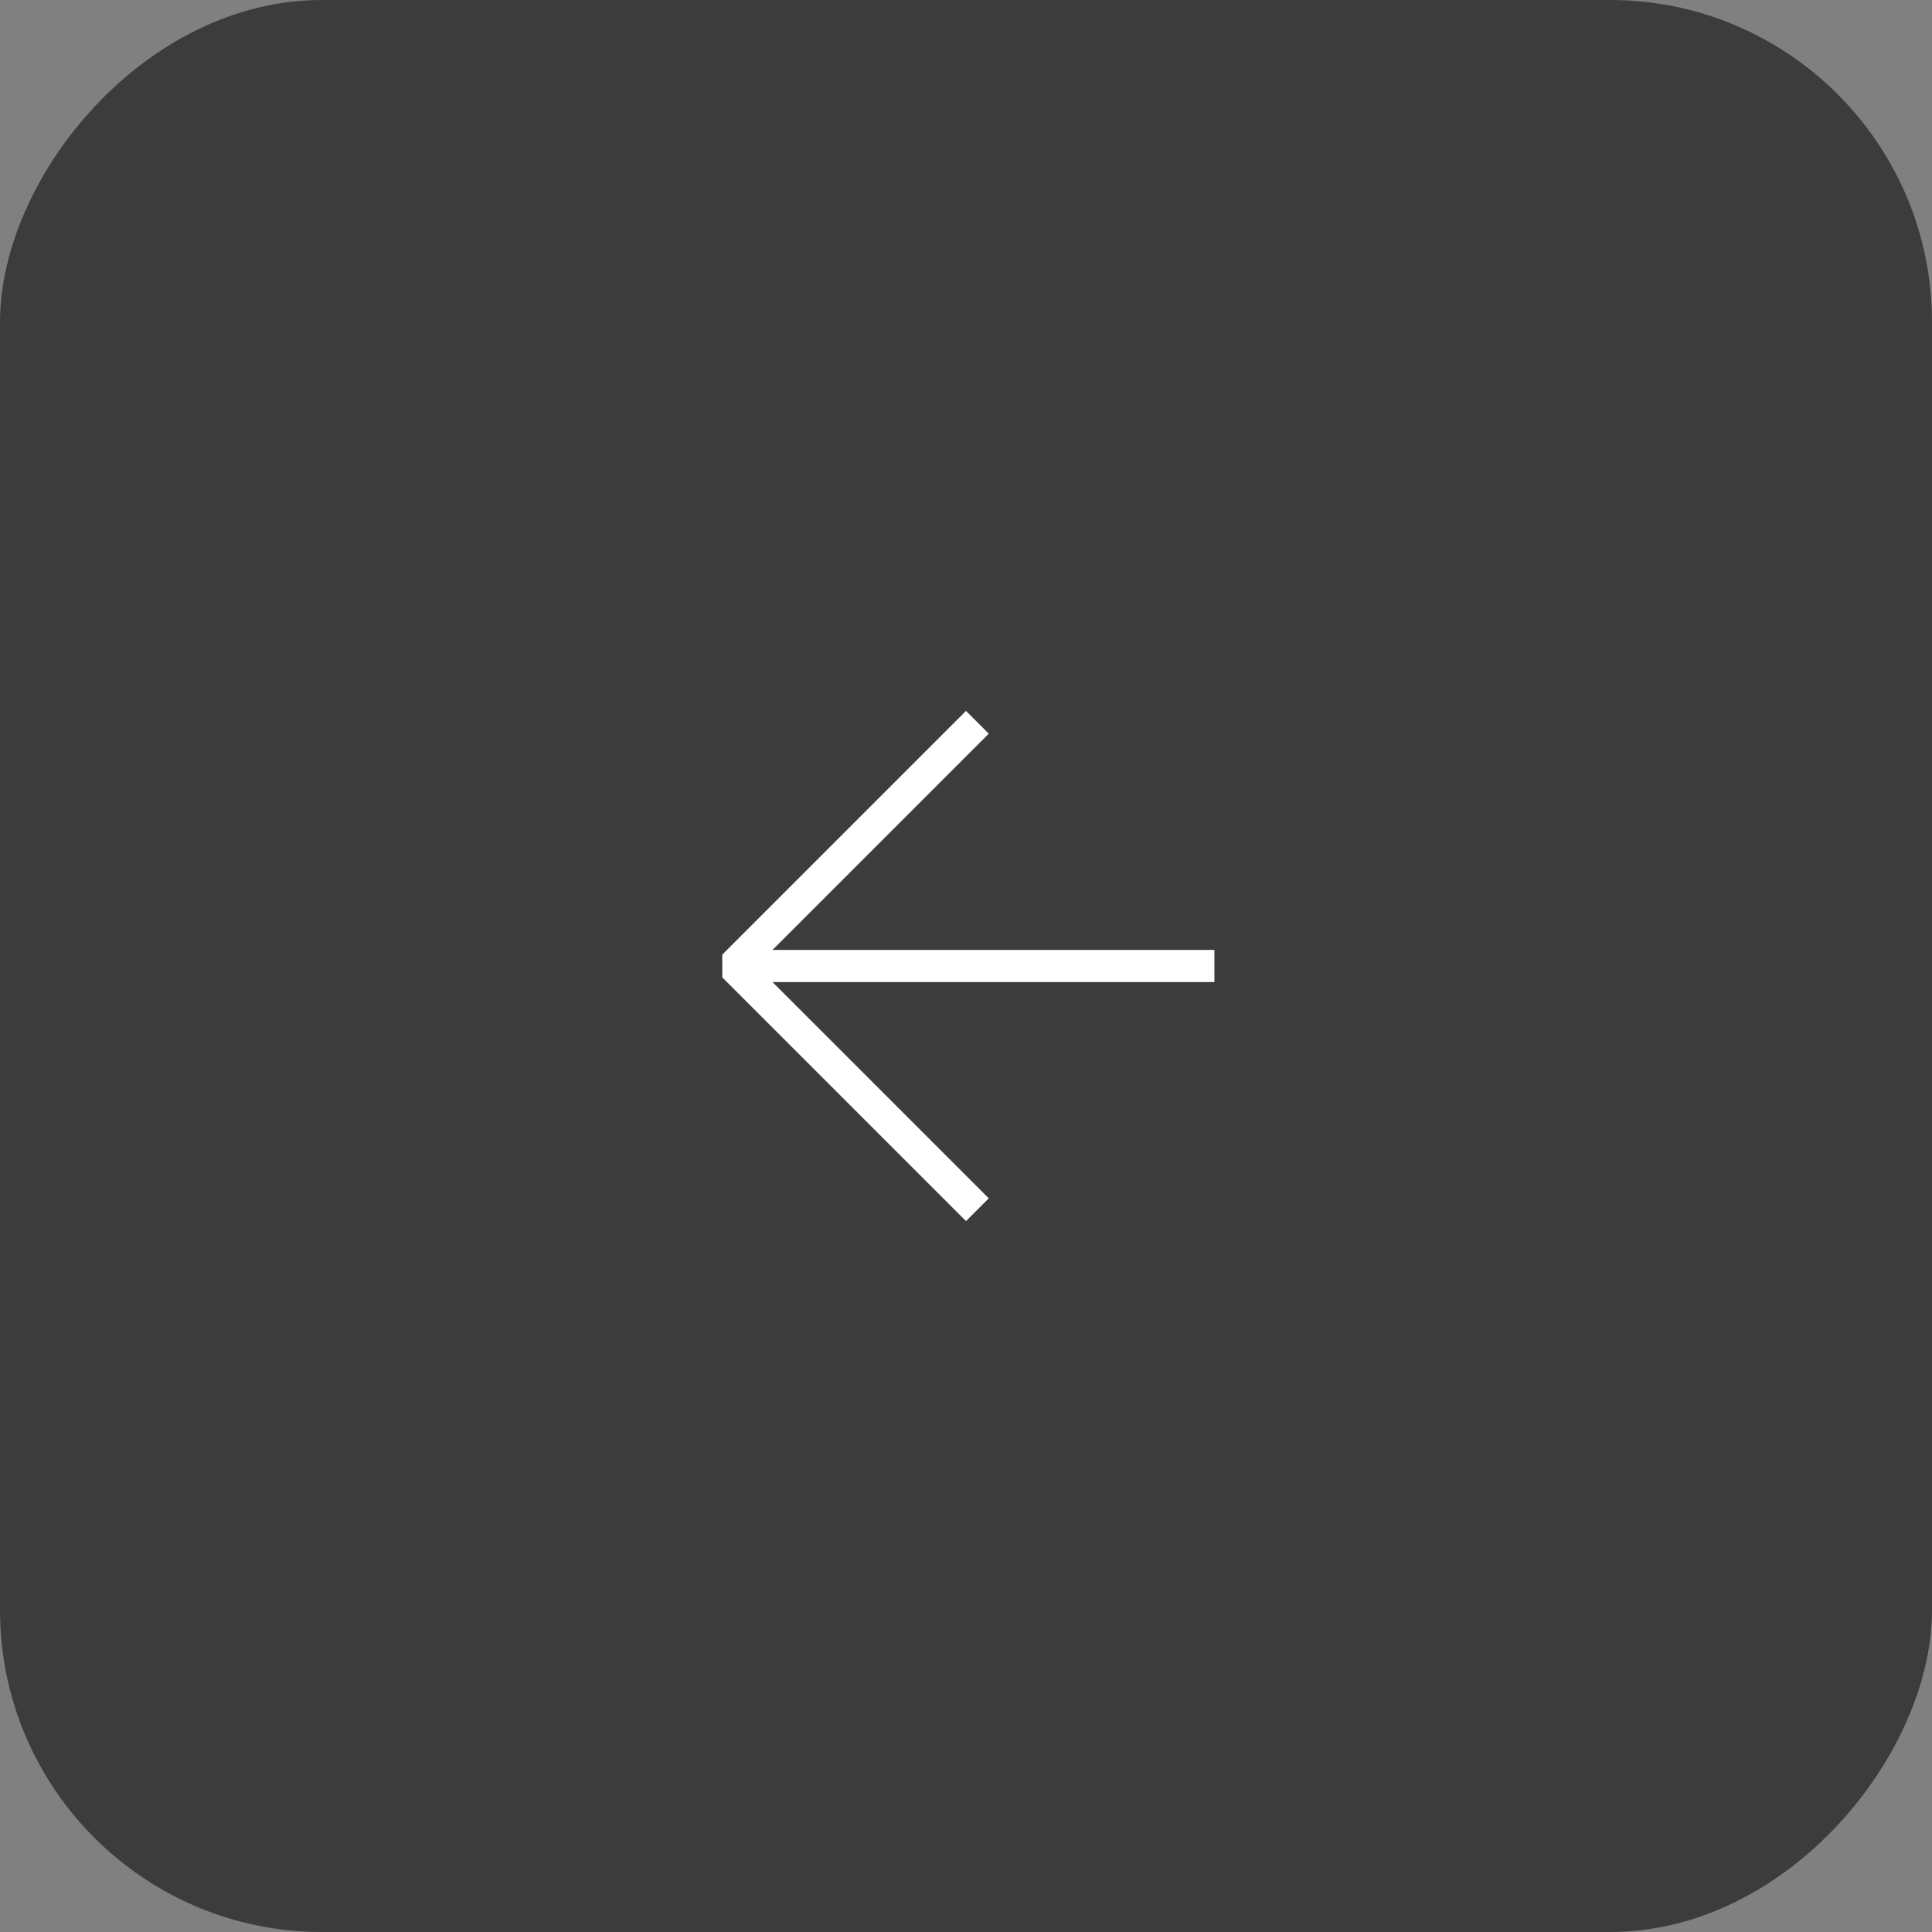 <?xml version="1.0" encoding="UTF-8"?> <svg xmlns="http://www.w3.org/2000/svg" width="60" height="60" viewBox="0 0 60 60" fill="none"><rect x="0" y="0" width="60" height="60" fill="#808080" stroke="none"/><rect width="60" height="60" rx="10" transform="matrix(-1 0 0 1 60 0)" fill="#3C3C3C"></rect><path d="M37.215 30L23.165 30" stroke="white" stroke-linecap="square" stroke-linejoin="round"></path><path d="M30 22.785L22.785 30L30 37.215" stroke="white" stroke-linecap="square" stroke-linejoin="bevel"></path></svg> 